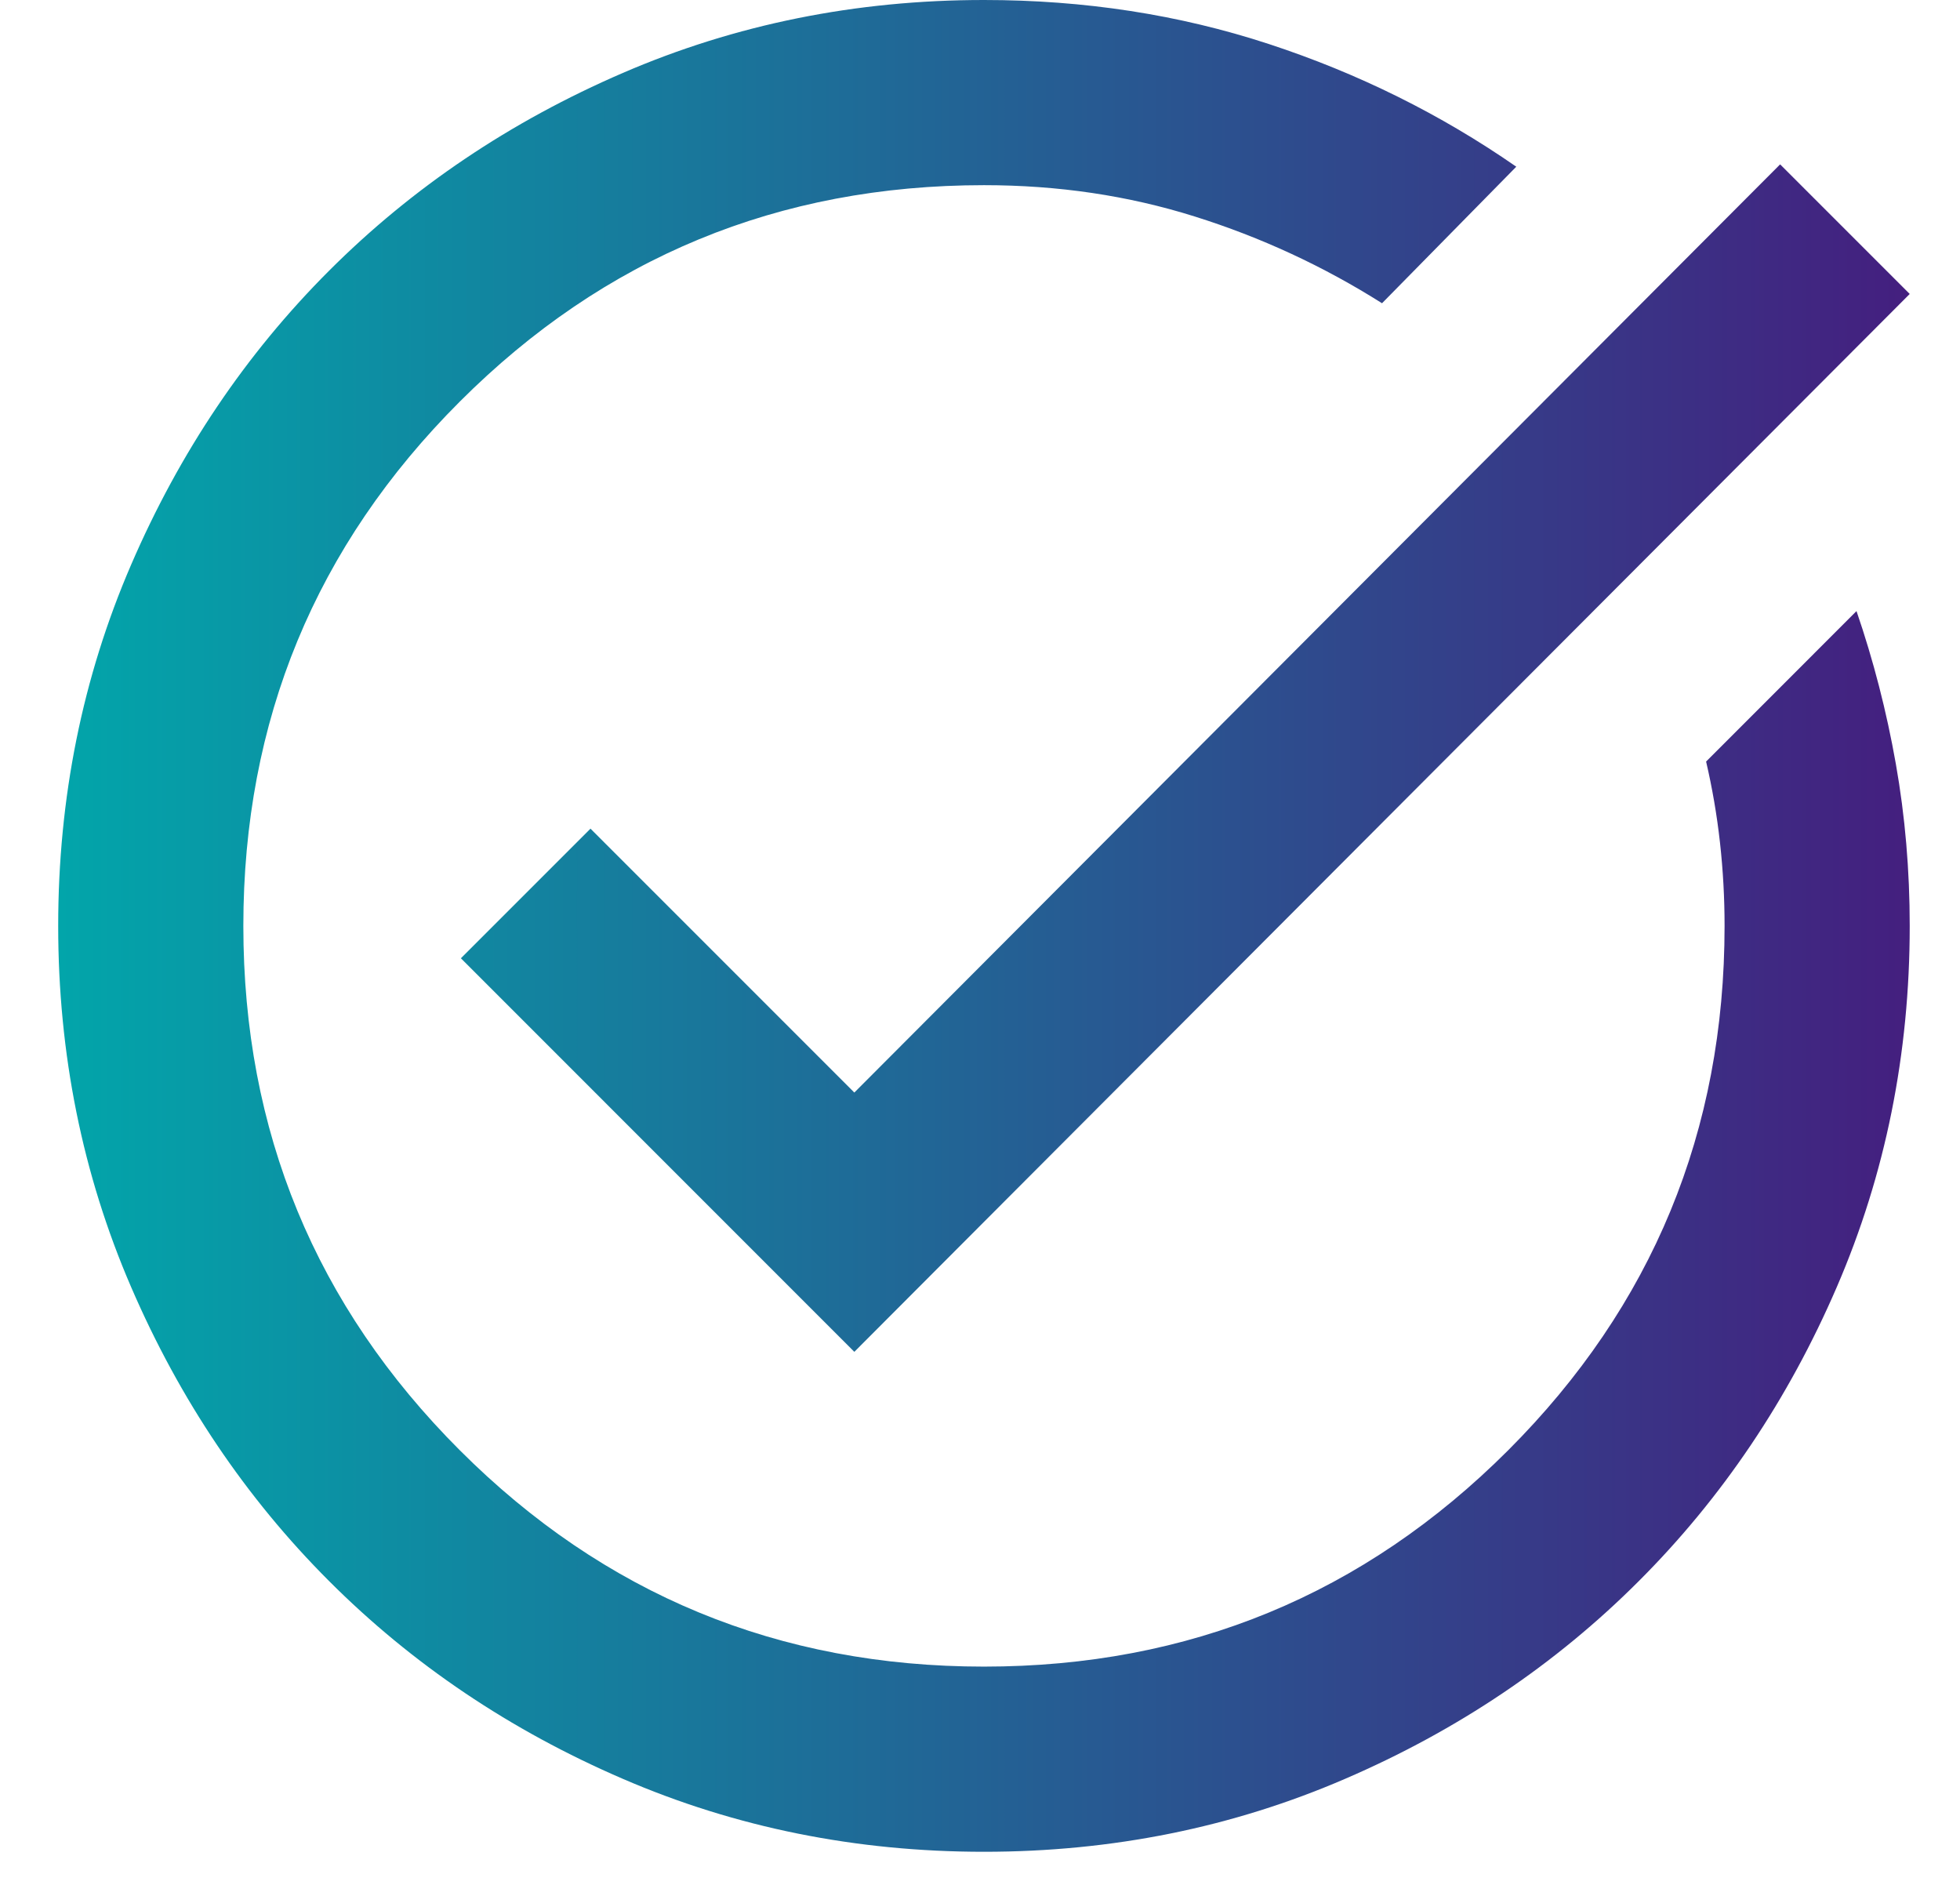 <svg xmlns="http://www.w3.org/2000/svg" width="26" height="25" viewBox="0 0 26 25" fill="none"><path d="M13.053 24.561C11.354 24.561 9.757 24.239 8.263 23.594C6.769 22.95 5.469 22.075 4.364 20.969C3.259 19.864 2.384 18.564 1.739 17.07C1.094 15.576 0.772 13.979 0.772 12.281C0.772 10.582 1.094 8.985 1.739 7.491C2.384 5.997 3.259 4.697 4.364 3.592C5.469 2.487 6.769 1.612 8.263 0.967C9.757 0.322 11.354 0 13.053 0C14.383 0 15.642 0.194 16.829 0.583C18.016 0.972 19.111 1.515 20.114 2.211L18.333 4.022C17.556 3.531 16.727 3.147 15.847 2.871C14.966 2.594 14.035 2.456 13.053 2.456C10.331 2.456 8.012 3.413 6.099 5.327C4.185 7.24 3.228 9.558 3.228 12.281C3.228 15.003 4.185 17.321 6.099 19.235C8.012 21.148 10.331 22.105 13.053 22.105C15.775 22.105 18.093 21.148 20.007 19.235C21.92 17.321 22.877 15.003 22.877 12.281C22.877 11.912 22.857 11.544 22.816 11.175C22.775 10.807 22.713 10.449 22.632 10.101L24.627 8.105C24.852 8.76 25.026 9.436 25.149 10.132C25.272 10.828 25.333 11.544 25.333 12.281C25.333 13.979 25.011 15.576 24.366 17.07C23.721 18.564 22.846 19.864 21.741 20.969C20.636 22.075 19.336 22.95 17.842 23.594C16.348 24.239 14.752 24.561 13.053 24.561ZM11.333 17.93L6.114 12.71L7.833 10.991L11.333 14.491L23.614 2.18L25.333 3.899L11.333 17.93Z" fill="url(#paint0_linear_361_125)"></path><defs><linearGradient id="paint0_linear_361_125" x1="0.772" y1="12.281" x2="25.333" y2="12.281" gradientUnits="userSpaceOnUse"><stop stop-color="#02A5AA"></stop><stop offset="1" stop-color="#441F7F"></stop></linearGradient></defs></svg>